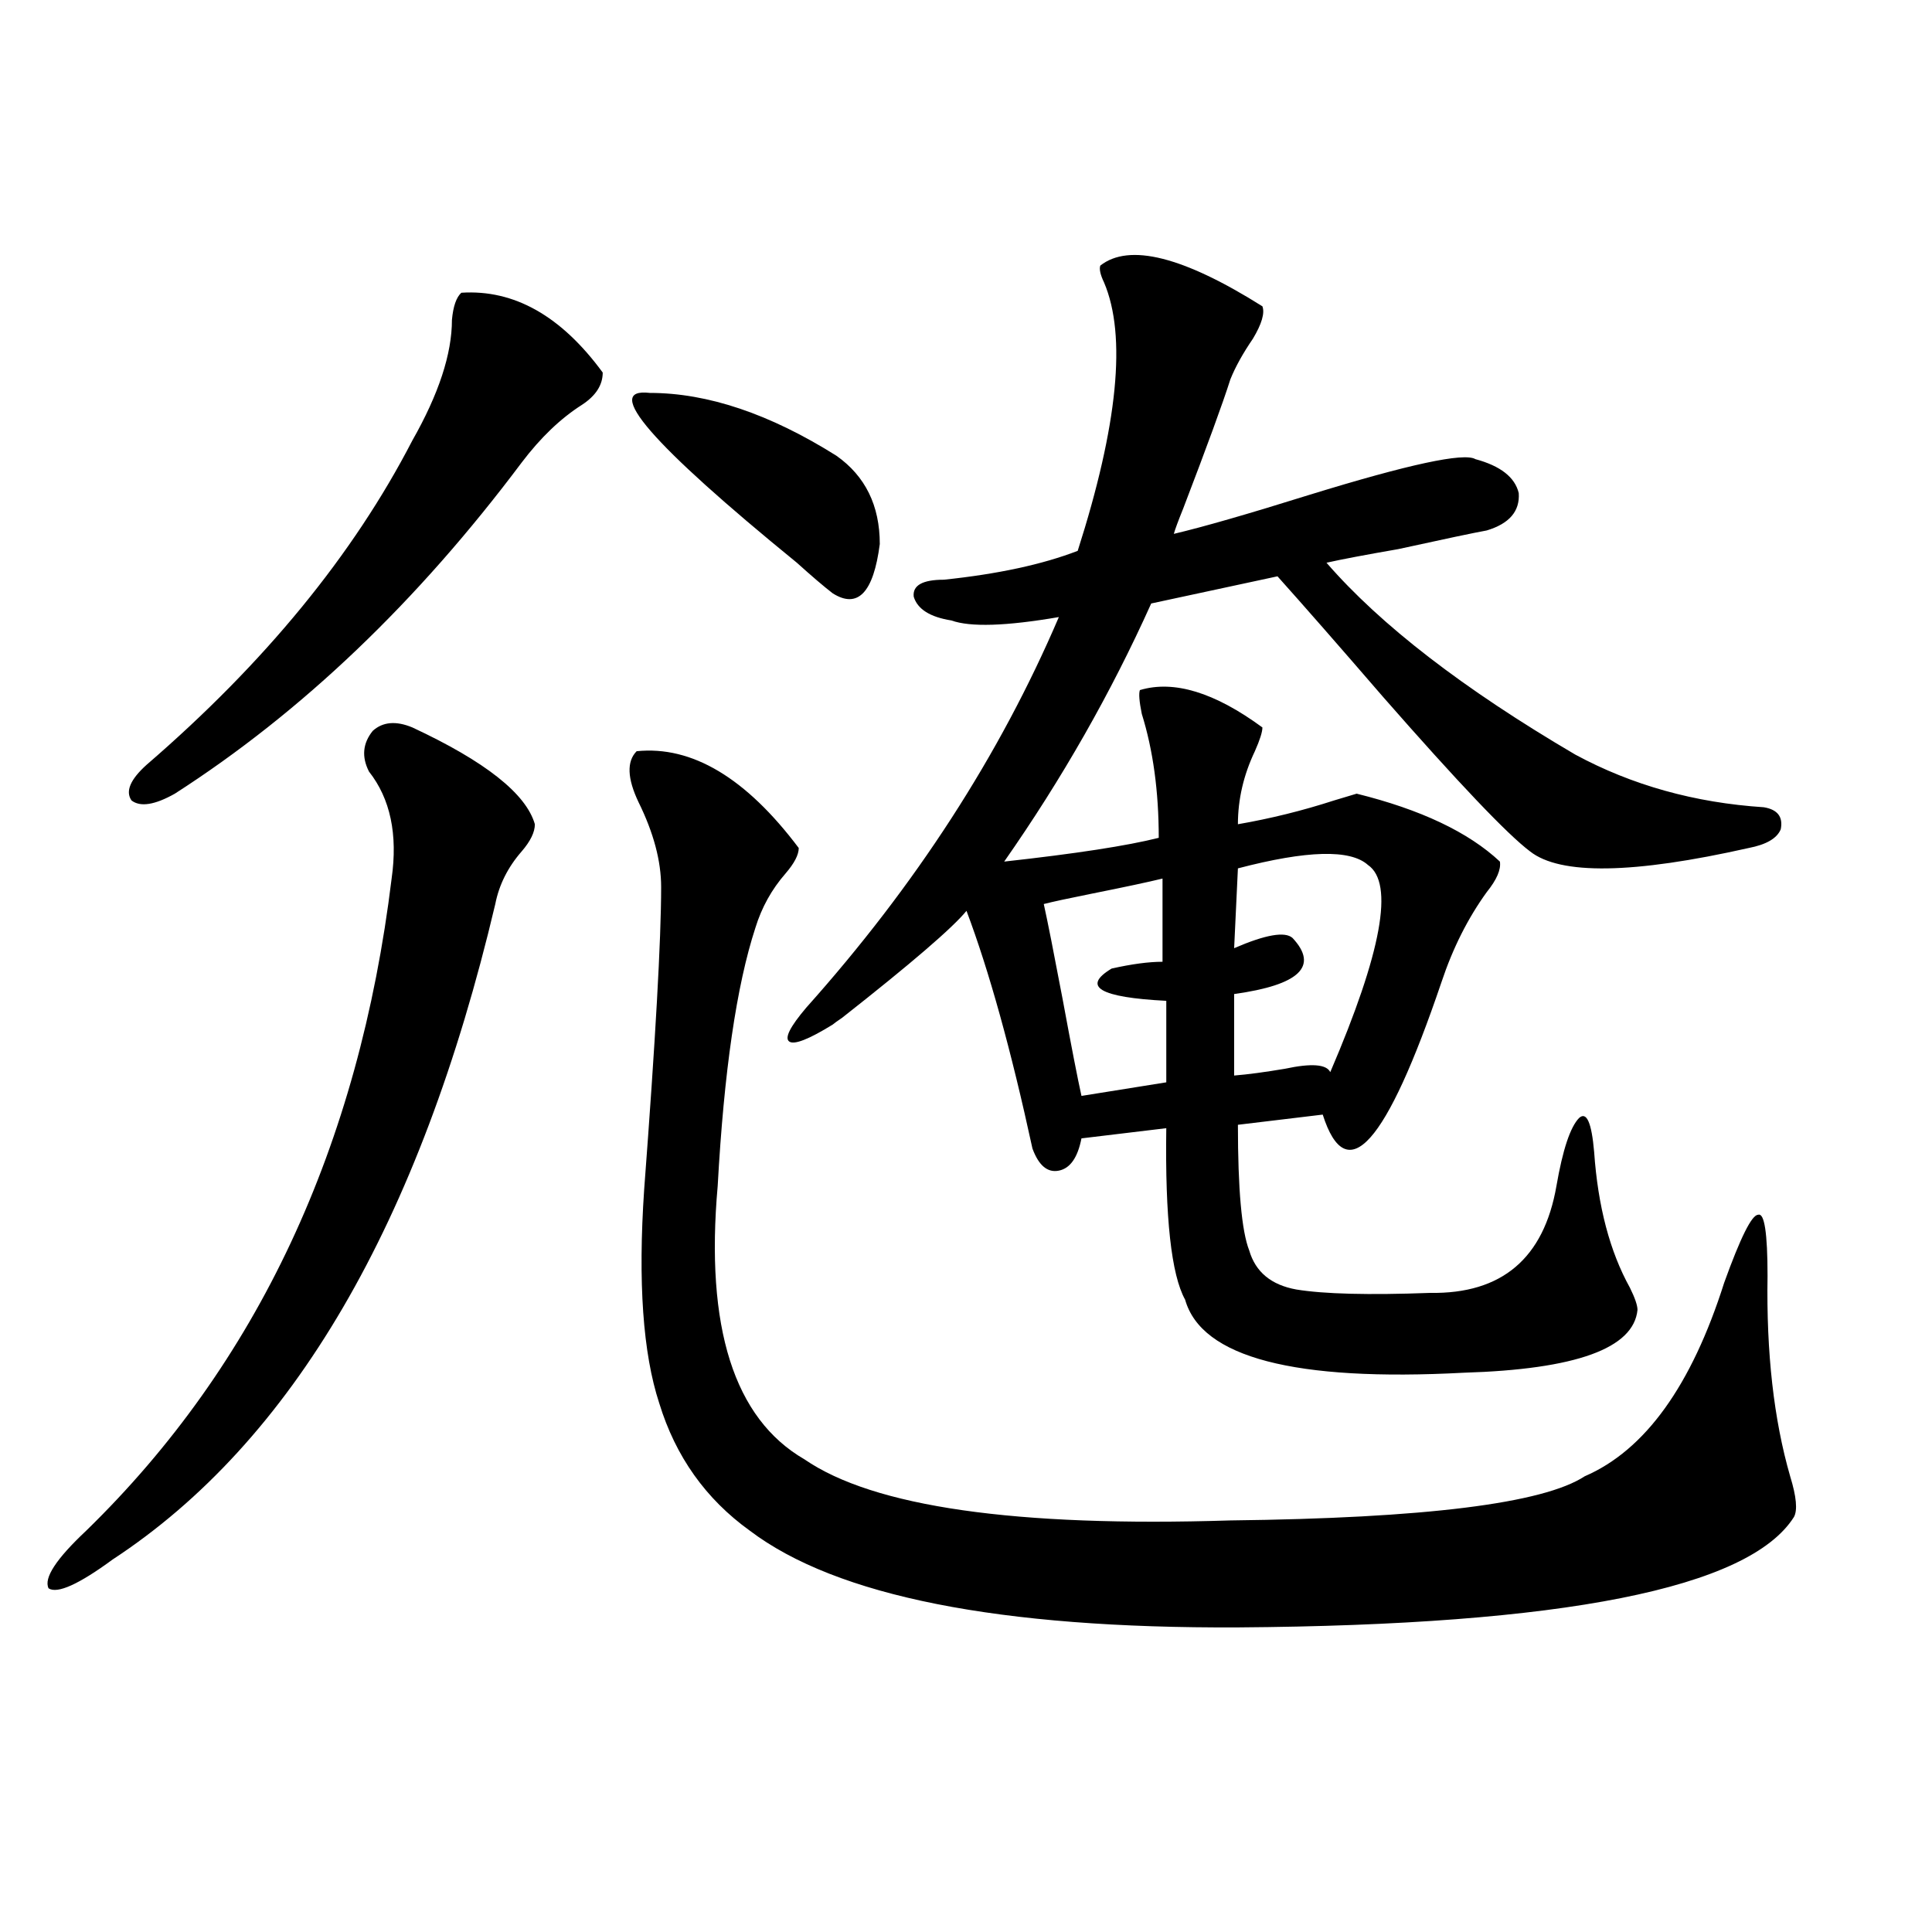 <?xml version="1.0" encoding="utf-8"?>
<!-- Generator: Adobe Illustrator 16.0.0, SVG Export Plug-In . SVG Version: 6.00 Build 0)  -->
<!DOCTYPE svg PUBLIC "-//W3C//DTD SVG 1.1//EN" "http://www.w3.org/Graphics/SVG/1.1/DTD/svg11.dtd">
<svg version="1.1" id="图层_1" xmlns="http://www.w3.org/2000/svg" xmlns:xlink="http://www.w3.org/1999/xlink" x="0px" y="0px"
	 width="1000px" height="1000px" viewBox="0 0 1000 1000" enable-background="new 0 0 1000 1000" xml:space="preserve">
<path d="M276.847,426.617c0,4.106-2.286,8.789-6.829,14.063c-7.164,8.212-11.707,17.29-13.658,27.246
	C217.336,633.16,151.316,746.251,58.315,807.184c-17.561,12.896-28.627,17.866-33.17,14.941
	c-2.606-5.273,3.902-15.229,19.512-29.883c88.443-86.133,141.125-198.633,158.045-337.5c3.247-22.852-0.655-41.309-11.707-55.371
	c-3.902-7.608-3.262-14.64,1.951-21.094c5.198-4.683,12.027-5.273,20.487-1.758C251.146,394.098,272.289,410.797,276.847,426.617z
	 M238.799,151.52c27.316-1.758,51.706,12.016,73.169,41.309c0,6.454-3.582,12.016-10.731,16.699
	c-11.066,7.031-21.463,17.001-31.219,29.883C216.025,311.48,156.194,368.609,90.51,410.797c-10.411,5.864-17.896,7.031-22.438,3.516
	c-3.262-4.683-0.655-10.835,7.805-18.457c61.127-52.734,106.979-108.683,137.558-167.871c13.658-24.02,20.487-44.824,20.487-62.402
	C234.562,158.551,236.192,153.867,238.799,151.52z M329.528,388.824c28.612-2.925,56.584,13.774,83.9,50.098
	c0,3.516-2.286,7.91-6.829,13.184c-7.164,8.212-12.362,17.578-15.609,28.125c-9.756,29.883-16.265,74.419-19.512,133.594
	c-6.509,73.251,8.445,120.41,44.877,141.504c35.762,24.609,109.266,35.156,220.482,31.641
	c100.806-1.167,161.947-8.789,183.41-22.852c31.219-13.472,55.273-46.87,72.193-100.195c8.445-23.429,14.299-35.156,17.561-35.156
	c3.247-1.167,4.878,9.38,4.878,31.641c-0.655,39.853,3.247,74.419,11.707,103.711c3.247,10.547,3.902,17.578,1.951,21.094
	c-23.414,36.914-119.356,55.948-287.798,57.129c-123.579,0.577-207.8-16.122-252.677-50.098
	c-22.773-16.397-38.383-38.37-46.828-65.918c-8.46-25.776-11.066-62.69-7.805-110.742c5.854-77.344,8.78-129.487,8.78-156.445
	c0-13.472-3.902-28.125-11.707-43.945C324.65,402.887,324.315,394.098,329.528,388.824z M336.357,203.375
	c29.908,0,62.103,10.849,96.583,32.52c14.954,10.547,22.438,25.79,22.438,45.703c-3.262,25.2-11.387,33.7-24.39,25.488
	c-4.558-3.516-10.731-8.789-18.536-15.82C336.998,229.742,311.633,200.449,336.357,203.375z M653.423,158.551
	c1.296,3.516-0.335,9.091-4.878,16.699c-5.213,7.621-9.115,14.652-11.707,21.094c-3.902,12.305-12.042,34.579-24.39,66.797
	c-2.606,6.454-4.237,10.849-4.878,13.184c14.954-3.516,38.368-10.245,70.242-20.215c51.371-15.82,79.998-21.973,85.852-18.457
	c13.003,3.516,20.487,9.379,22.438,17.578c0.641,9.379-4.878,15.82-16.585,19.336c-6.509,1.181-21.798,4.395-45.853,9.668
	c-16.92,2.938-29.268,5.273-37.072,7.031c27.957,32.231,70.883,65.341,128.777,99.316c29.268,15.82,61.782,24.911,97.559,27.246
	c7.149,1.181,10.076,4.985,8.78,11.426c-1.951,4.696-7.484,7.91-16.585,9.668c-59.846,13.485-97.559,14.063-113.168,1.758
	c-11.707-8.789-37.072-35.444-76.096-79.98c-22.773-26.367-40.975-47.159-54.633-62.402l-65.364,14.063
	c-20.822,46.294-46.188,90.829-76.096,133.594c37.072-4.093,63.733-8.198,79.998-12.305c0-24.019-2.927-45.401-8.78-64.16
	c-1.311-6.44-1.631-10.547-0.976-12.305c17.561-5.273,38.688,1.181,63.413,19.336c0,2.349-1.311,6.454-3.902,12.305
	c-5.854,12.305-8.78,24.911-8.78,37.793c16.905-2.925,33.49-7.031,49.755-12.305c5.854-1.758,9.756-2.925,11.707-3.516
	c33.17,8.212,57.88,19.927,74.145,35.156c0.641,4.106-1.631,9.38-6.829,15.82c-9.756,13.485-17.561,29.004-23.414,46.582
	c-28.627,84.375-49.114,107.227-61.462,68.555l-43.901,5.273c0,33.398,1.951,55.083,5.854,65.039
	c3.247,11.138,11.372,17.88,24.39,20.215c14.299,2.349,37.393,2.938,69.267,1.758c37.072,0.591,58.855-17.866,65.364-55.371
	c3.247-18.745,7.149-30.46,11.707-35.156c3.902-3.516,6.494,2.349,7.805,17.578c1.951,28.125,8.125,51.567,18.536,70.313
	c2.592,5.273,3.902,9.091,3.902,11.426c-1.951,19.927-31.874,30.762-89.754,32.52c-87.803,4.696-135.941-7.91-144.387-37.793
	c-7.164-12.882-10.411-42.476-9.756-88.77l-43.901,5.273c-1.951,9.97-5.854,15.532-11.707,16.699
	c-5.854,1.181-10.411-2.637-13.658-11.426c-11.066-50.977-22.438-91.983-34.146-123.047c-7.164,8.789-28.627,27.246-64.389,55.371
	c-2.606,1.758-4.237,2.938-4.878,3.516c-12.362,7.622-19.847,10.547-22.438,8.789c-2.606-1.758,0.32-7.608,8.78-17.578
	c56.584-63.281,100.15-130.655,130.729-202.148c-27.316,4.696-45.853,5.273-55.608,1.758c-11.066-1.758-17.561-5.851-19.512-12.305
	c-0.655-5.851,4.543-8.789,15.609-8.789c27.957-2.925,51.051-7.91,69.267-14.941c20.808-65.039,25.365-111.319,13.658-138.867
	c-1.951-4.093-2.606-7.031-1.951-8.789C584.477,125.742,612.448,132.773,653.423,158.551z M601.717,454.742
	c-7.164,1.758-19.512,4.395-37.072,7.91c-11.707,2.349-19.847,4.106-24.39,5.273c1.951,8.789,5.198,25.2,9.756,49.219
	c4.543,24.609,7.805,41.309,9.756,50.098l43.901-7.031v-42.188c-34.48-1.758-43.901-7.319-28.292-16.699
	c10.396-2.335,19.177-3.516,26.341-3.516V454.742z M708.056,447.711c-9.115-8.198-31.554-7.608-67.315,1.758l-1.951,41.309
	c16.25-7.031,26.341-8.789,30.243-5.273c13.658,14.653,3.567,24.321-30.243,29.004v42.188c7.149-0.577,15.93-1.758,26.341-3.516
	c13.658-2.925,21.463-2.335,23.414,1.758C715.205,492.837,721.714,457.091,708.056,447.711z"/>
</svg>
